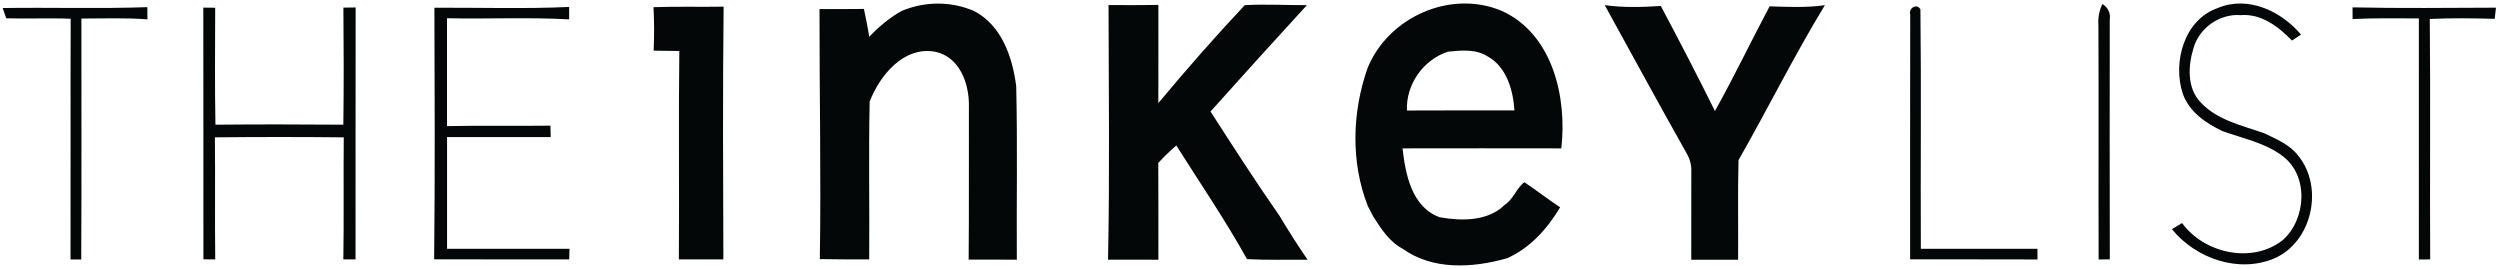 <?xml version="1.0" encoding="UTF-8" ?>
<!DOCTYPE svg PUBLIC "-//W3C//DTD SVG 1.1//EN" "http://www.w3.org/Graphics/SVG/1.1/DTD/svg11.dtd">
<svg width="492pt" height="53pt" viewBox="0 0 492 53" version="1.1" xmlns="http://www.w3.org/2000/svg">
<g id="#ffffffff">
</g>
<g id="#040707ff">
<path fill="#040707" opacity="1.00" d=" M 85.49 1.52 C 94.32 1.48 103.18 1.77 112.01 1.37 C 112.01 1.98 112.01 3.20 112.01 3.81 C 104.00 3.37 95.98 3.76 87.97 3.59 C 87.98 10.67 87.98 17.75 87.97 24.82 C 94.76 24.67 101.54 24.82 108.33 24.73 C 108.34 25.29 108.37 26.42 108.38 26.98 C 101.58 26.97 94.78 26.98 87.98 26.98 C 87.98 34.31 87.97 41.64 87.98 48.97 C 96.01 48.95 104.04 48.97 112.08 48.97 C 112.06 49.49 112.04 50.53 112.02 51.05 C 103.16 51.04 94.30 51.05 85.44 51.04 C 85.62 34.54 85.54 18.03 85.49 1.52 Z" />
<path fill="#040707" opacity="1.00" d=" M 128.61 1.41 C 133.21 1.25 137.81 1.39 142.41 1.31 C 142.22 17.89 142.31 34.47 142.36 51.05 C 139.44 51.04 136.52 51.04 133.60 51.05 C 133.70 37.38 133.52 23.70 133.69 10.04 C 132.01 10.01 130.32 9.99 128.64 9.97 C 128.76 7.11 128.76 4.26 128.61 1.41 Z" />
<path fill="#040707" opacity="1.00" d=" M 177.41 2.17 C 181.94 0.25 187.12 0.20 191.65 2.15 C 197.11 4.93 199.27 11.26 199.99 16.97 C 200.26 28.34 200.04 39.73 200.11 51.11 C 196.95 51.08 193.79 51.08 190.63 51.09 C 190.72 41.03 190.65 30.98 190.68 20.92 C 190.76 16.47 188.88 11.16 183.99 10.17 C 177.81 9.10 173.16 14.83 171.15 19.98 C 170.93 30.33 171.14 40.69 171.06 51.05 C 167.82 51.05 164.58 51.06 161.34 50.99 C 161.61 34.59 161.25 18.18 161.28 1.78 C 164.19 1.79 167.11 1.79 170.02 1.76 C 170.40 3.59 170.79 5.41 171.06 7.25 C 172.93 5.28 175.02 3.51 177.41 2.17 Z" />
<path fill="#040707" opacity="1.00" d=" M 218.16 0.99 C 221.43 1.03 224.70 1.01 227.97 0.97 C 227.97 7.41 227.99 13.85 227.96 20.29 C 233.44 13.72 239.13 7.23 244.97 1.01 C 249.04 0.79 253.12 1.03 257.20 1.01 C 250.83 7.95 244.51 14.93 238.23 21.95 C 242.65 28.80 247.07 35.70 251.75 42.39 C 253.52 45.35 255.38 48.27 257.34 51.12 C 253.36 51.08 249.38 51.21 245.41 51.00 C 241.15 43.32 236.18 36.06 231.50 28.63 C 230.24 29.70 229.08 30.86 227.95 32.06 C 228.00 38.41 227.96 44.76 227.97 51.11 C 224.67 51.11 221.36 51.12 218.06 51.10 C 218.40 34.40 218.19 17.69 218.16 0.99 Z" />
<path fill="#040707" opacity="1.00" d=" M 269.15 13.37 C 273.24 3.34 285.52 -2.12 295.59 2.16 C 305.61 6.74 308.41 19.19 307.27 29.20 C 296.85 29.18 286.44 29.18 276.02 29.20 C 276.60 34.33 277.82 40.73 283.31 42.75 C 287.65 43.52 292.78 43.60 296.16 40.29 C 297.86 39.19 298.44 37.00 300.00 35.86 C 302.38 37.45 304.64 39.23 307.04 40.80 C 304.52 45.00 301.15 48.80 296.60 50.82 C 289.86 52.74 281.97 53.23 276.01 48.93 C 273.39 47.55 271.81 45.02 270.26 42.62 C 269.99 42.11 269.46 41.09 269.20 40.59 C 265.80 31.94 266.08 22.07 269.15 13.37 M 276.89 21.75 C 283.94 21.70 290.99 21.74 298.04 21.73 C 297.79 17.76 296.50 13.16 292.78 11.11 C 290.47 9.62 287.58 9.90 284.98 10.17 C 280.12 11.71 276.65 16.64 276.89 21.75 Z" />
<path fill="#040707" opacity="1.00" d=" M 315.81 1.01 C 319.47 1.53 323.18 1.40 326.85 1.18 C 330.49 8.02 334.06 14.90 337.50 21.85 C 341.28 15.09 344.62 8.08 348.26 1.25 C 351.89 1.36 355.54 1.54 359.14 1.02 C 353.09 10.94 347.91 21.41 342.14 31.51 C 341.97 38.04 342.11 44.58 342.06 51.11 C 338.99 51.11 335.91 51.11 332.84 51.11 C 332.83 45.38 332.85 39.65 332.85 33.92 C 332.94 32.56 332.57 31.23 331.87 30.07 C 326.43 20.43 321.16 10.70 315.81 1.01 Z" />
<path fill="#040707" opacity="1.00" d=" M 375.93 2.87 C 375.55 1.61 377.24 0.57 377.94 1.85 C 378.12 17.55 377.95 33.26 378.02 48.96 C 385.67 48.97 393.32 48.96 400.97 48.96 C 400.97 49.49 400.98 50.53 400.98 51.06 C 392.62 51.03 384.27 51.05 375.91 51.04 C 375.93 34.99 375.88 18.93 375.93 2.87 Z" />
<path fill="#040707" opacity="1.00" d=" M 412.97 5.00 C 412.85 3.53 413.12 2.10 413.75 0.78 C 414.90 1.52 415.39 2.58 415.20 3.94 C 415.19 19.64 415.17 35.35 415.21 51.05 C 414.66 51.06 413.56 51.06 413.01 51.06 C 412.96 35.70 413.04 20.35 412.97 5.00 Z" />
<path fill="#040707" opacity="1.00" d=" M 436.53 1.55 C 442.40 -0.90 448.98 2.20 452.84 6.81 C 452.39 7.10 451.50 7.69 451.06 7.98 C 448.40 5.25 445.03 2.65 440.99 2.98 C 436.82 2.65 432.78 5.51 431.66 9.54 C 430.62 12.95 430.39 17.28 433.01 20.06 C 436.26 23.64 441.18 24.67 445.56 26.21 C 448.00 27.37 450.64 28.45 452.33 30.69 C 457.36 36.91 455.04 47.58 447.62 50.84 C 440.55 53.83 432.17 50.89 427.43 45.11 C 427.93 44.81 428.93 44.20 429.43 43.89 C 433.77 49.88 443.22 51.97 449.21 47.28 C 453.90 43.17 454.43 34.54 449.15 30.66 C 445.72 28.08 441.36 27.23 437.39 25.81 C 434.13 24.24 430.86 22.05 429.59 18.48 C 427.51 12.29 429.85 3.80 436.53 1.55 Z" />
<path fill="#040707" opacity="1.00" d=" M 0.53 1.58 C 10.02 1.44 19.52 1.74 29.00 1.41 C 29.00 2.01 29.01 3.21 29.01 3.81 C 24.69 3.47 20.35 3.65 16.02 3.65 C 16.01 19.45 16.07 35.26 15.99 51.06 C 15.46 51.06 14.40 51.06 13.88 51.06 C 13.92 35.27 13.85 19.48 13.91 3.69 C 9.68 3.52 5.44 3.72 1.22 3.60 C 1.04 3.09 0.70 2.08 0.53 1.58 Z" />
<path fill="#040707" opacity="1.00" d=" M 40.01 1.50 C 40.60 1.50 41.77 1.51 42.35 1.52 C 42.34 9.19 42.25 16.87 42.40 24.54 C 50.79 24.46 59.18 24.47 67.57 24.54 C 67.67 16.86 67.65 9.18 67.58 1.50 C 68.18 1.49 69.39 1.48 69.99 1.47 C 69.96 18.00 69.99 34.53 69.97 51.05 C 69.37 51.05 68.17 51.05 67.57 51.05 C 67.70 43.05 67.57 35.04 67.65 27.03 C 59.20 26.94 50.74 26.94 42.29 27.03 C 42.38 35.03 42.26 43.04 42.36 51.05 C 41.78 51.05 40.61 51.04 40.03 51.04 C 40.02 34.53 40.04 18.01 40.01 1.50 Z" />
<path fill="#040707" opacity="1.00" d=" M 462.98 1.45 C 472.39 1.66 481.80 1.54 491.21 1.51 C 491.15 2.06 491.02 3.16 490.96 3.71 C 486.70 3.58 482.43 3.54 478.18 3.73 C 478.34 19.50 478.17 35.27 478.26 51.05 C 477.71 51.05 476.59 51.07 476.03 51.07 C 476.02 35.26 476.02 19.44 476.03 3.62 C 471.68 3.64 467.33 3.52 462.99 3.75 C 462.98 3.17 462.98 2.02 462.98 1.45 Z" />
</g>
</svg>
